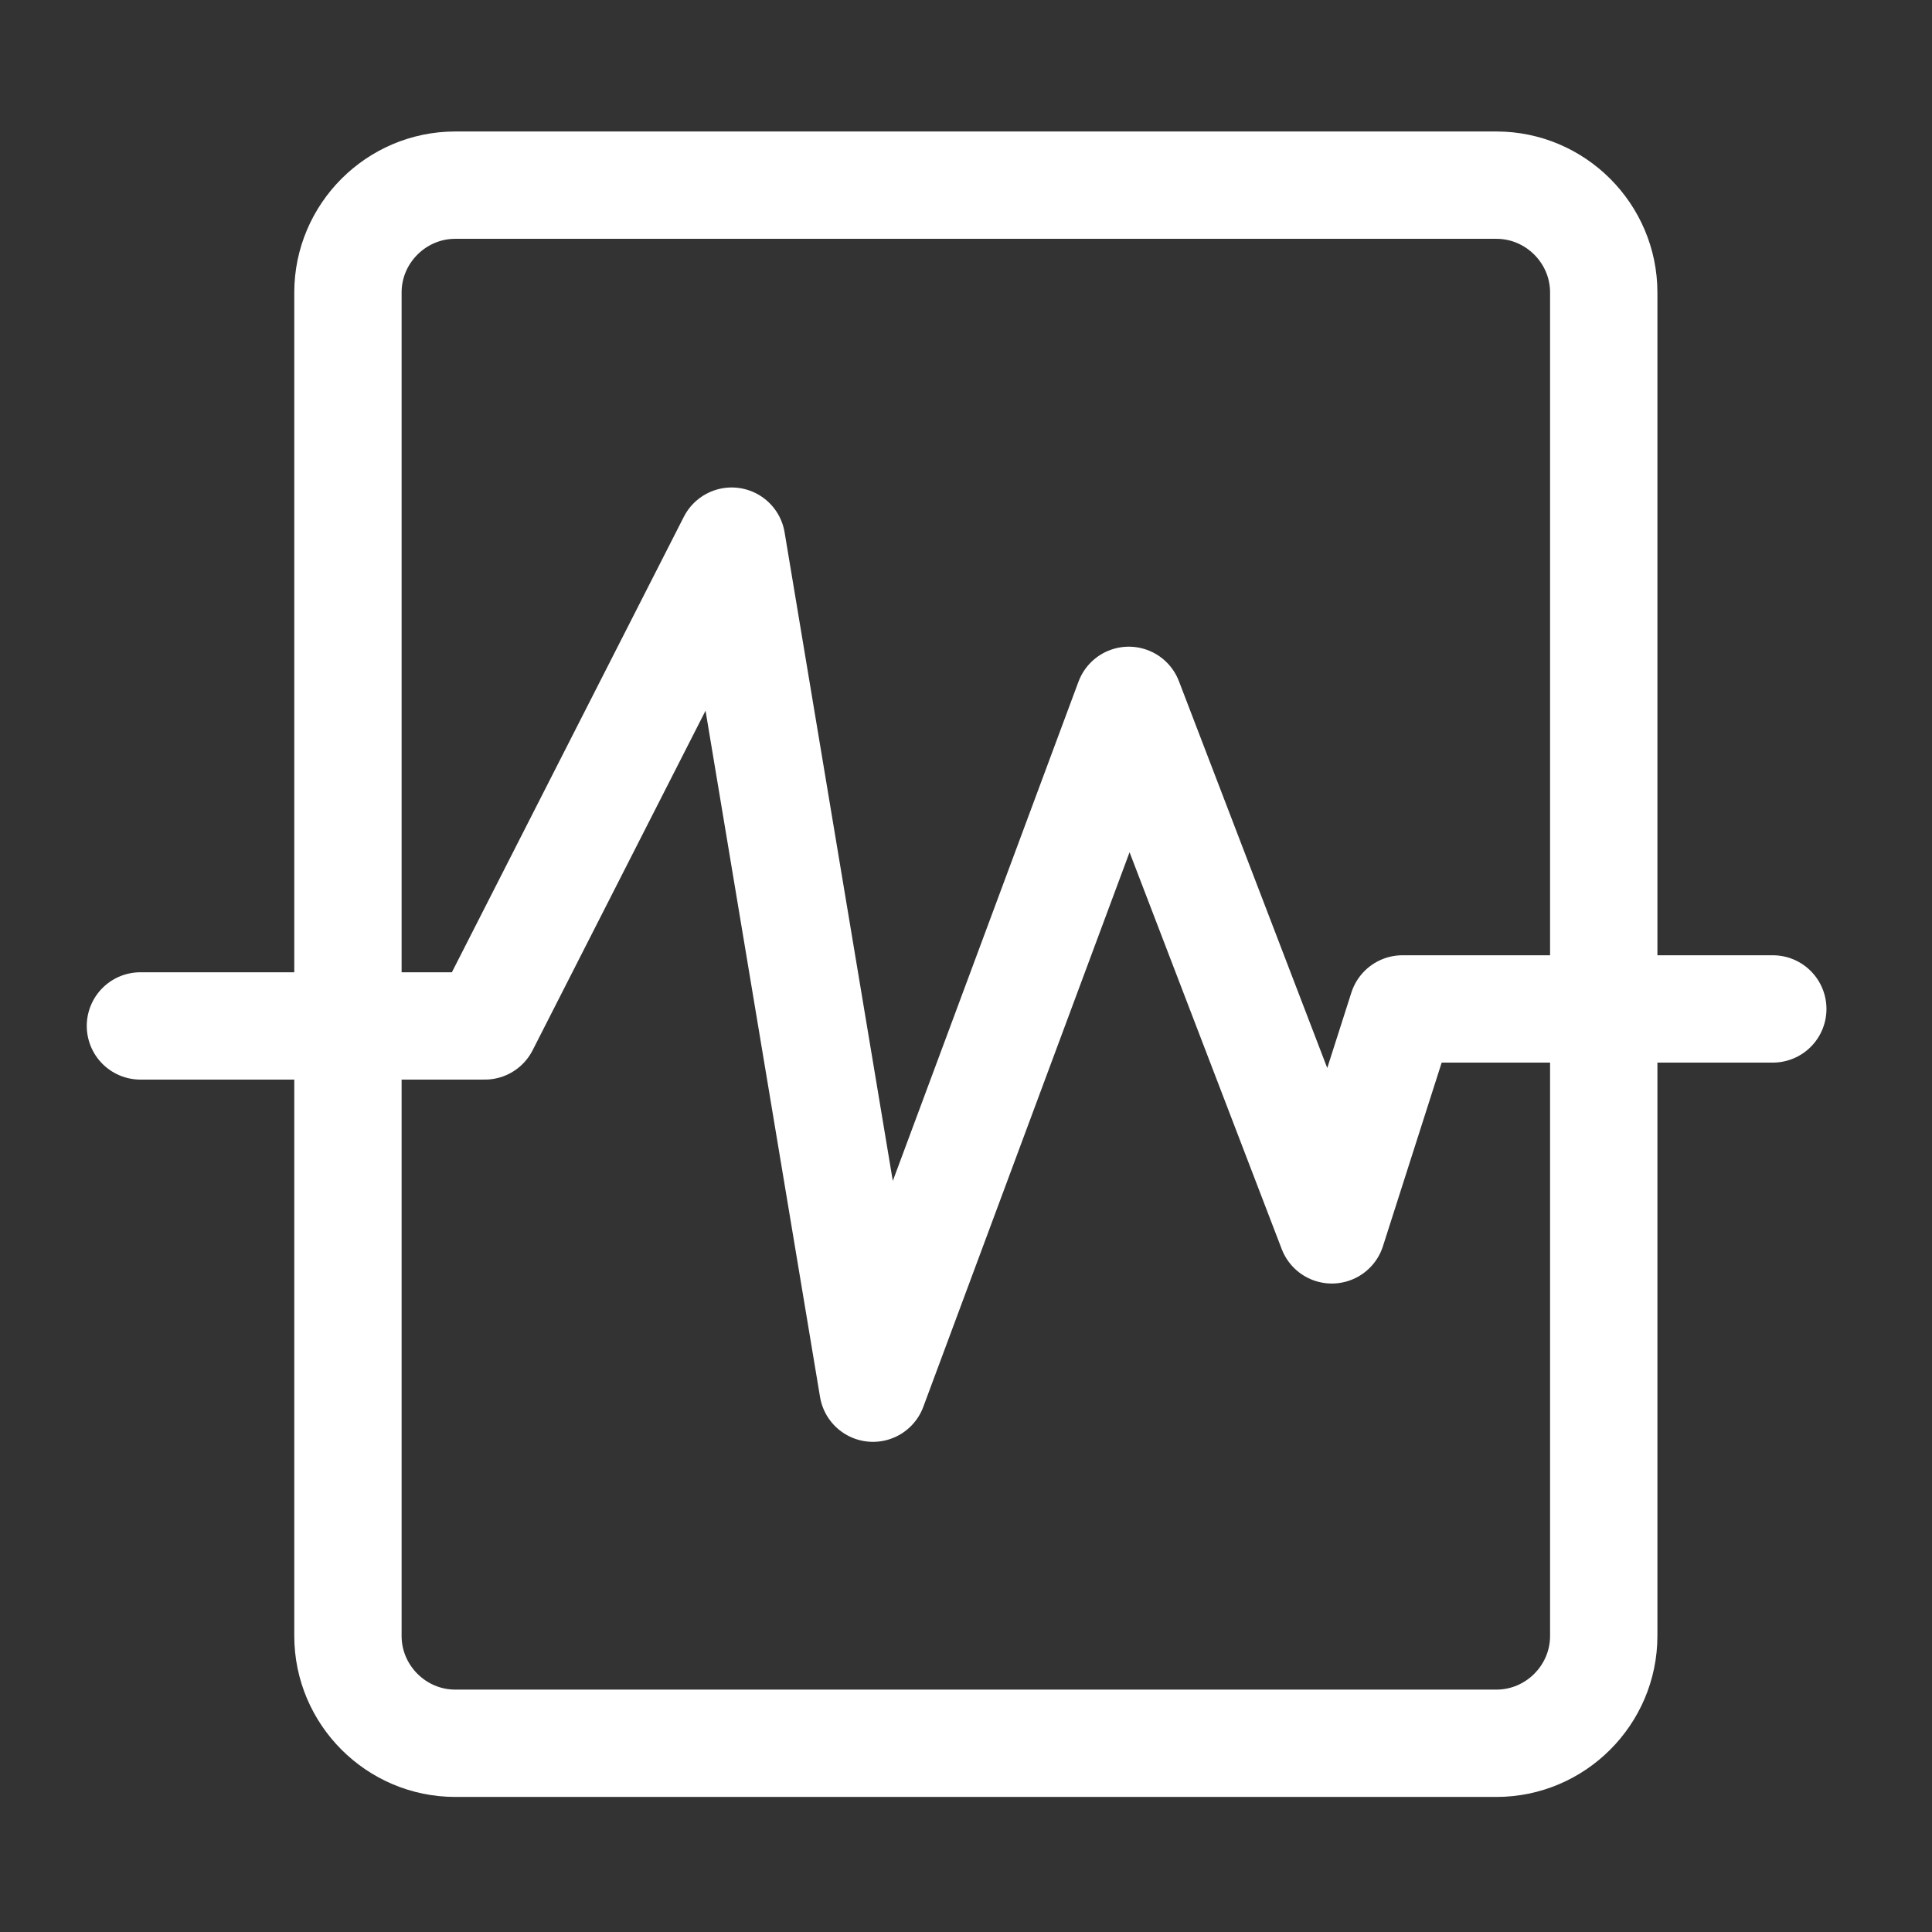 <?xml version="1.0" encoding="UTF-8"?> <!-- Generator: Adobe Illustrator 24.0.3, SVG Export Plug-In . SVG Version: 6.00 Build 0) --> <svg xmlns="http://www.w3.org/2000/svg" xmlns:xlink="http://www.w3.org/1999/xlink" version="1.1" x="0px" y="0px" viewBox="0 0 216 216" style="enable-background:new 0 0 216 216;" xml:space="preserve"><rect x="0" y="0" width="216" height="216" fill="#333333" stroke="none"/> <g id="Layer_1"> <path style="fill-rule:evenodd;clip-rule:evenodd;fill:none;stroke:#FFFFFF;stroke-width:12;stroke-linecap:round;stroke-linejoin:round;stroke-miterlimit:10;" d=" M15.7,114.7c5.9,0,38.5,0,38.5,0l27.6-54.2l15.8,94.7l28.6-76.9l22.7,59.2l7.9-24.7h41.4"></path> <path style="fill:none;stroke:#FFFFFF;stroke-width:12;stroke-linecap:round;stroke-linejoin:round;stroke-miterlimit:10;" d=" M167.3,194.9H50.9c-6.6,0-12-5.4-12-12V32.7c0-6.6,5.4-12,12-12h116.4c6.6,0,12,5.4,12,12v150.2 C179.3,189.5,173.9,194.9,167.3,194.9z"></path> </g> <g id="Names"> </g> </svg> 